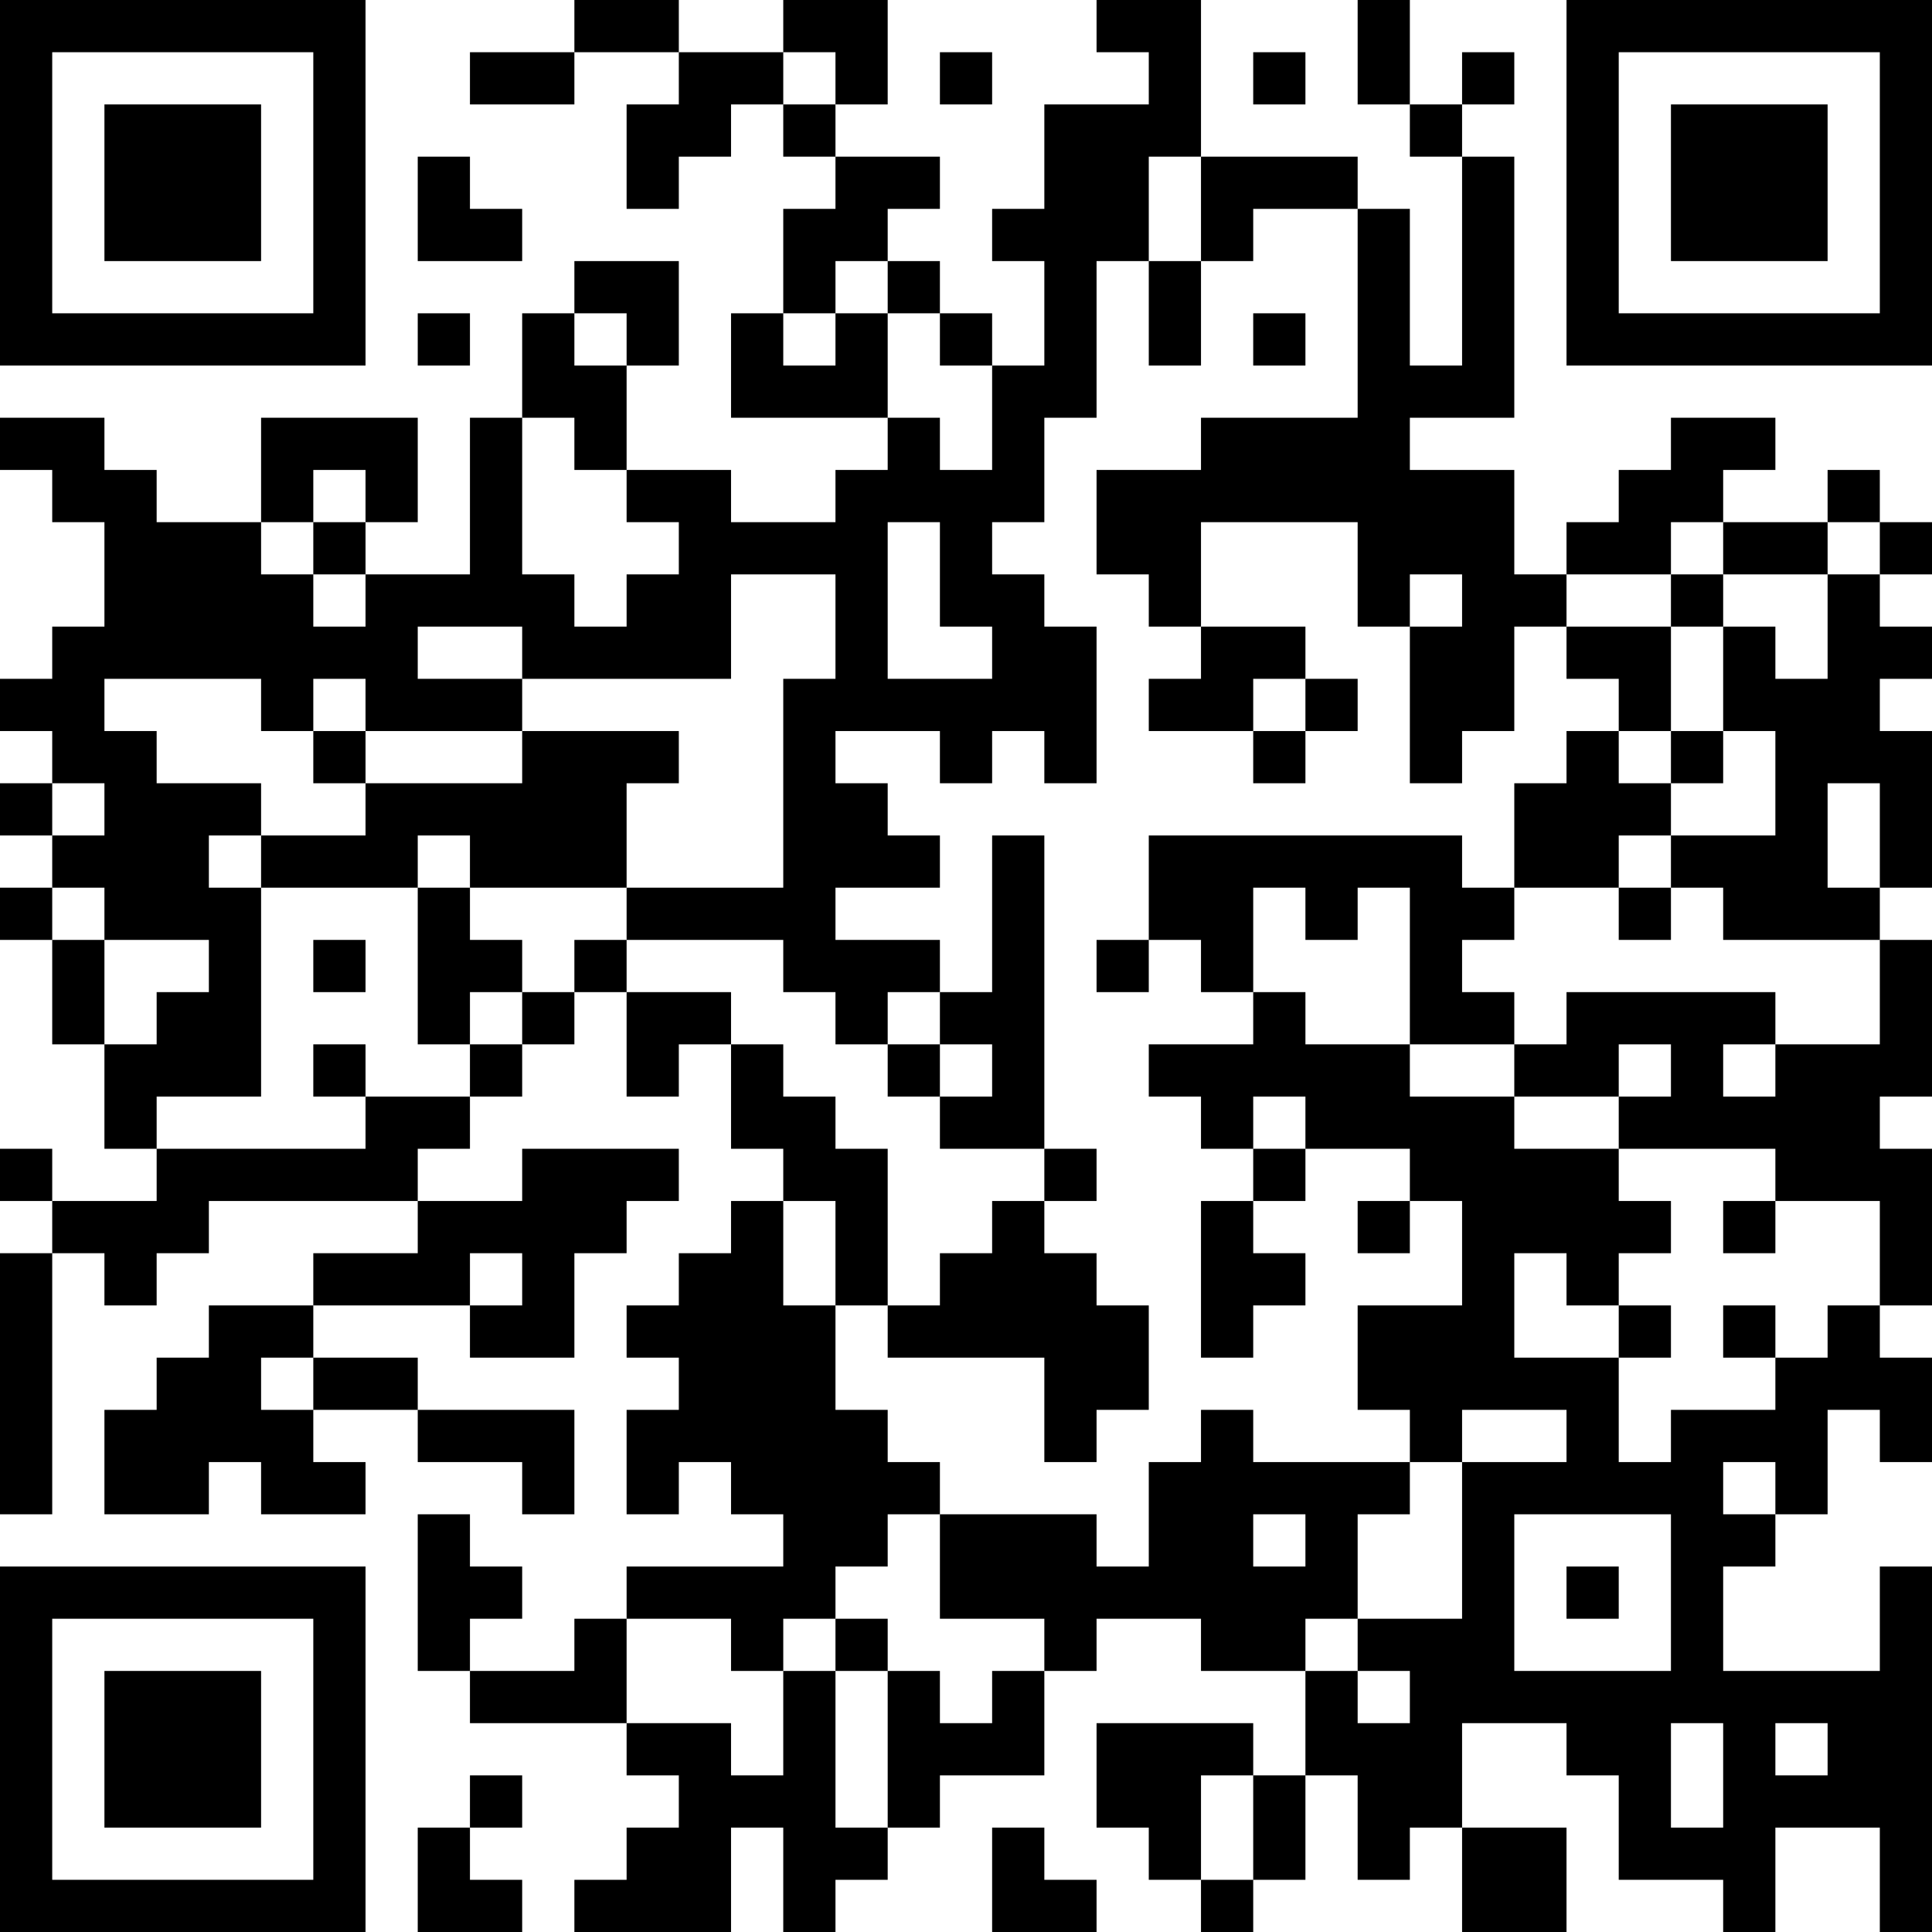 <?xml version="1.0" encoding="UTF-8"?>
<svg xmlns="http://www.w3.org/2000/svg" version="1.1" width="400" height="400" viewBox="0 0 400 400"><rect x="0" y="0" width="400" height="400" fill="#ffffff"/><g transform="scale(10.811)"><g transform="translate(0,0)"><path fill-rule="evenodd" d="M11 0L11 1L9 1L9 2L11 2L11 1L13 1L13 2L12 2L12 4L13 4L13 3L14 3L14 2L15 2L15 3L16 3L16 4L15 4L15 6L14 6L14 8L17 8L17 9L16 9L16 10L14 10L14 9L12 9L12 7L13 7L13 5L11 5L11 6L10 6L10 8L9 8L9 11L7 11L7 10L8 10L8 8L5 8L5 10L3 10L3 9L2 9L2 8L0 8L0 9L1 9L1 10L2 10L2 12L1 12L1 13L0 13L0 14L1 14L1 15L0 15L0 16L1 16L1 17L0 17L0 18L1 18L1 20L2 20L2 22L3 22L3 23L1 23L1 22L0 22L0 23L1 23L1 24L0 24L0 29L1 29L1 24L2 24L2 25L3 25L3 24L4 24L4 23L8 23L8 24L6 24L6 25L4 25L4 26L3 26L3 27L2 27L2 29L4 29L4 28L5 28L5 29L7 29L7 28L6 28L6 27L8 27L8 28L10 28L10 29L11 29L11 27L8 27L8 26L6 26L6 25L9 25L9 26L11 26L11 24L12 24L12 23L13 23L13 22L10 22L10 23L8 23L8 22L9 22L9 21L10 21L10 20L11 20L11 19L12 19L12 21L13 21L13 20L14 20L14 22L15 22L15 23L14 23L14 24L13 24L13 25L12 25L12 26L13 26L13 27L12 27L12 29L13 29L13 28L14 28L14 29L15 29L15 30L12 30L12 31L11 31L11 32L9 32L9 31L10 31L10 30L9 30L9 29L8 29L8 32L9 32L9 33L12 33L12 34L13 34L13 35L12 35L12 36L11 36L11 37L14 37L14 35L15 35L15 37L16 37L16 36L17 36L17 35L18 35L18 34L20 34L20 32L21 32L21 31L23 31L23 32L25 32L25 34L24 34L24 33L21 33L21 35L22 35L22 36L23 36L23 37L24 37L24 36L25 36L25 34L26 34L26 36L27 36L27 35L28 35L28 37L30 37L30 35L28 35L28 33L30 33L30 34L31 34L31 36L33 36L33 37L34 37L34 35L36 35L36 37L37 37L37 30L36 30L36 32L33 32L33 30L34 30L34 29L35 29L35 27L36 27L36 28L37 28L37 26L36 26L36 25L37 25L37 22L36 22L36 21L37 21L37 18L36 18L36 17L37 17L37 14L36 14L36 13L37 13L37 12L36 12L36 11L37 11L37 10L36 10L36 9L35 9L35 10L33 10L33 9L34 9L34 8L32 8L32 9L31 9L31 10L30 10L30 11L29 11L29 9L27 9L27 8L29 8L29 3L28 3L28 2L29 2L29 1L28 1L28 2L27 2L27 0L26 0L26 2L27 2L27 3L28 3L28 7L27 7L27 4L26 4L26 3L23 3L23 0L21 0L21 1L22 1L22 2L20 2L20 4L19 4L19 5L20 5L20 7L19 7L19 6L18 6L18 5L17 5L17 4L18 4L18 3L16 3L16 2L17 2L17 0L15 0L15 1L13 1L13 0ZM15 1L15 2L16 2L16 1ZM18 1L18 2L19 2L19 1ZM24 1L24 2L25 2L25 1ZM8 3L8 5L10 5L10 4L9 4L9 3ZM22 3L22 5L21 5L21 8L20 8L20 10L19 10L19 11L20 11L20 12L21 12L21 15L20 15L20 14L19 14L19 15L18 15L18 14L16 14L16 15L17 15L17 16L18 16L18 17L16 17L16 18L18 18L18 19L17 19L17 20L16 20L16 19L15 19L15 18L12 18L12 17L15 17L15 13L16 13L16 11L14 11L14 13L10 13L10 12L8 12L8 13L10 13L10 14L7 14L7 13L6 13L6 14L5 14L5 13L2 13L2 14L3 14L3 15L5 15L5 16L4 16L4 17L5 17L5 21L3 21L3 22L7 22L7 21L9 21L9 20L10 20L10 19L11 19L11 18L12 18L12 19L14 19L14 20L15 20L15 21L16 21L16 22L17 22L17 25L16 25L16 23L15 23L15 25L16 25L16 27L17 27L17 28L18 28L18 29L17 29L17 30L16 30L16 31L15 31L15 32L14 32L14 31L12 31L12 33L14 33L14 34L15 34L15 32L16 32L16 35L17 35L17 32L18 32L18 33L19 33L19 32L20 32L20 31L18 31L18 29L21 29L21 30L22 30L22 28L23 28L23 27L24 27L24 28L27 28L27 29L26 29L26 31L25 31L25 32L26 32L26 33L27 33L27 32L26 32L26 31L28 31L28 28L30 28L30 27L28 27L28 28L27 28L27 27L26 27L26 25L28 25L28 23L27 23L27 22L25 22L25 21L24 21L24 22L23 22L23 21L22 21L22 20L24 20L24 19L25 19L25 20L27 20L27 21L29 21L29 22L31 22L31 23L32 23L32 24L31 24L31 25L30 25L30 24L29 24L29 26L31 26L31 28L32 28L32 27L34 27L34 26L35 26L35 25L36 25L36 23L34 23L34 22L31 22L31 21L32 21L32 20L31 20L31 21L29 21L29 20L30 20L30 19L34 19L34 20L33 20L33 21L34 21L34 20L36 20L36 18L33 18L33 17L32 17L32 16L34 16L34 14L33 14L33 12L34 12L34 13L35 13L35 11L36 11L36 10L35 10L35 11L33 11L33 10L32 10L32 11L30 11L30 12L29 12L29 14L28 14L28 15L27 15L27 12L28 12L28 11L27 11L27 12L26 12L26 10L23 10L23 12L22 12L22 11L21 11L21 9L23 9L23 8L26 8L26 4L24 4L24 5L23 5L23 3ZM16 5L16 6L15 6L15 7L16 7L16 6L17 6L17 8L18 8L18 9L19 9L19 7L18 7L18 6L17 6L17 5ZM22 5L22 7L23 7L23 5ZM8 6L8 7L9 7L9 6ZM11 6L11 7L12 7L12 6ZM24 6L24 7L25 7L25 6ZM10 8L10 11L11 11L11 12L12 12L12 11L13 11L13 10L12 10L12 9L11 9L11 8ZM6 9L6 10L5 10L5 11L6 11L6 12L7 12L7 11L6 11L6 10L7 10L7 9ZM17 10L17 13L19 13L19 12L18 12L18 10ZM32 11L32 12L30 12L30 13L31 13L31 14L30 14L30 15L29 15L29 17L28 17L28 16L22 16L22 18L21 18L21 19L22 19L22 18L23 18L23 19L24 19L24 17L25 17L25 18L26 18L26 17L27 17L27 20L29 20L29 19L28 19L28 18L29 18L29 17L31 17L31 18L32 18L32 17L31 17L31 16L32 16L32 15L33 15L33 14L32 14L32 12L33 12L33 11ZM23 12L23 13L22 13L22 14L24 14L24 15L25 15L25 14L26 14L26 13L25 13L25 12ZM24 13L24 14L25 14L25 13ZM6 14L6 15L7 15L7 16L5 16L5 17L8 17L8 20L9 20L9 19L10 19L10 18L9 18L9 17L12 17L12 15L13 15L13 14L10 14L10 15L7 15L7 14ZM31 14L31 15L32 15L32 14ZM1 15L1 16L2 16L2 15ZM35 15L35 17L36 17L36 15ZM8 16L8 17L9 17L9 16ZM19 16L19 19L18 19L18 20L17 20L17 21L18 21L18 22L20 22L20 23L19 23L19 24L18 24L18 25L17 25L17 26L20 26L20 28L21 28L21 27L22 27L22 25L21 25L21 24L20 24L20 23L21 23L21 22L20 22L20 16ZM1 17L1 18L2 18L2 20L3 20L3 19L4 19L4 18L2 18L2 17ZM6 18L6 19L7 19L7 18ZM6 20L6 21L7 21L7 20ZM18 20L18 21L19 21L19 20ZM24 22L24 23L23 23L23 26L24 26L24 25L25 25L25 24L24 24L24 23L25 23L25 22ZM26 23L26 24L27 24L27 23ZM33 23L33 24L34 24L34 23ZM9 24L9 25L10 25L10 24ZM31 25L31 26L32 26L32 25ZM33 25L33 26L34 26L34 25ZM5 26L5 27L6 27L6 26ZM33 28L33 29L34 29L34 28ZM24 29L24 30L25 30L25 29ZM29 29L29 32L32 32L32 29ZM30 30L30 31L31 31L31 30ZM16 31L16 32L17 32L17 31ZM32 33L32 35L33 35L33 33ZM34 33L34 34L35 34L35 33ZM9 34L9 35L8 35L8 37L10 37L10 36L9 36L9 35L10 35L10 34ZM23 34L23 36L24 36L24 34ZM19 35L19 37L21 37L21 36L20 36L20 35ZM0 0L0 7L7 7L7 0ZM1 1L1 6L6 6L6 1ZM2 2L2 5L5 5L5 2ZM30 0L30 7L37 7L37 0ZM31 1L31 6L36 6L36 1ZM32 2L32 5L35 5L35 2ZM0 30L0 37L7 37L7 30ZM1 31L1 36L6 36L6 31ZM2 32L2 35L5 35L5 32Z" fill="#000000"/></g></g></svg>
